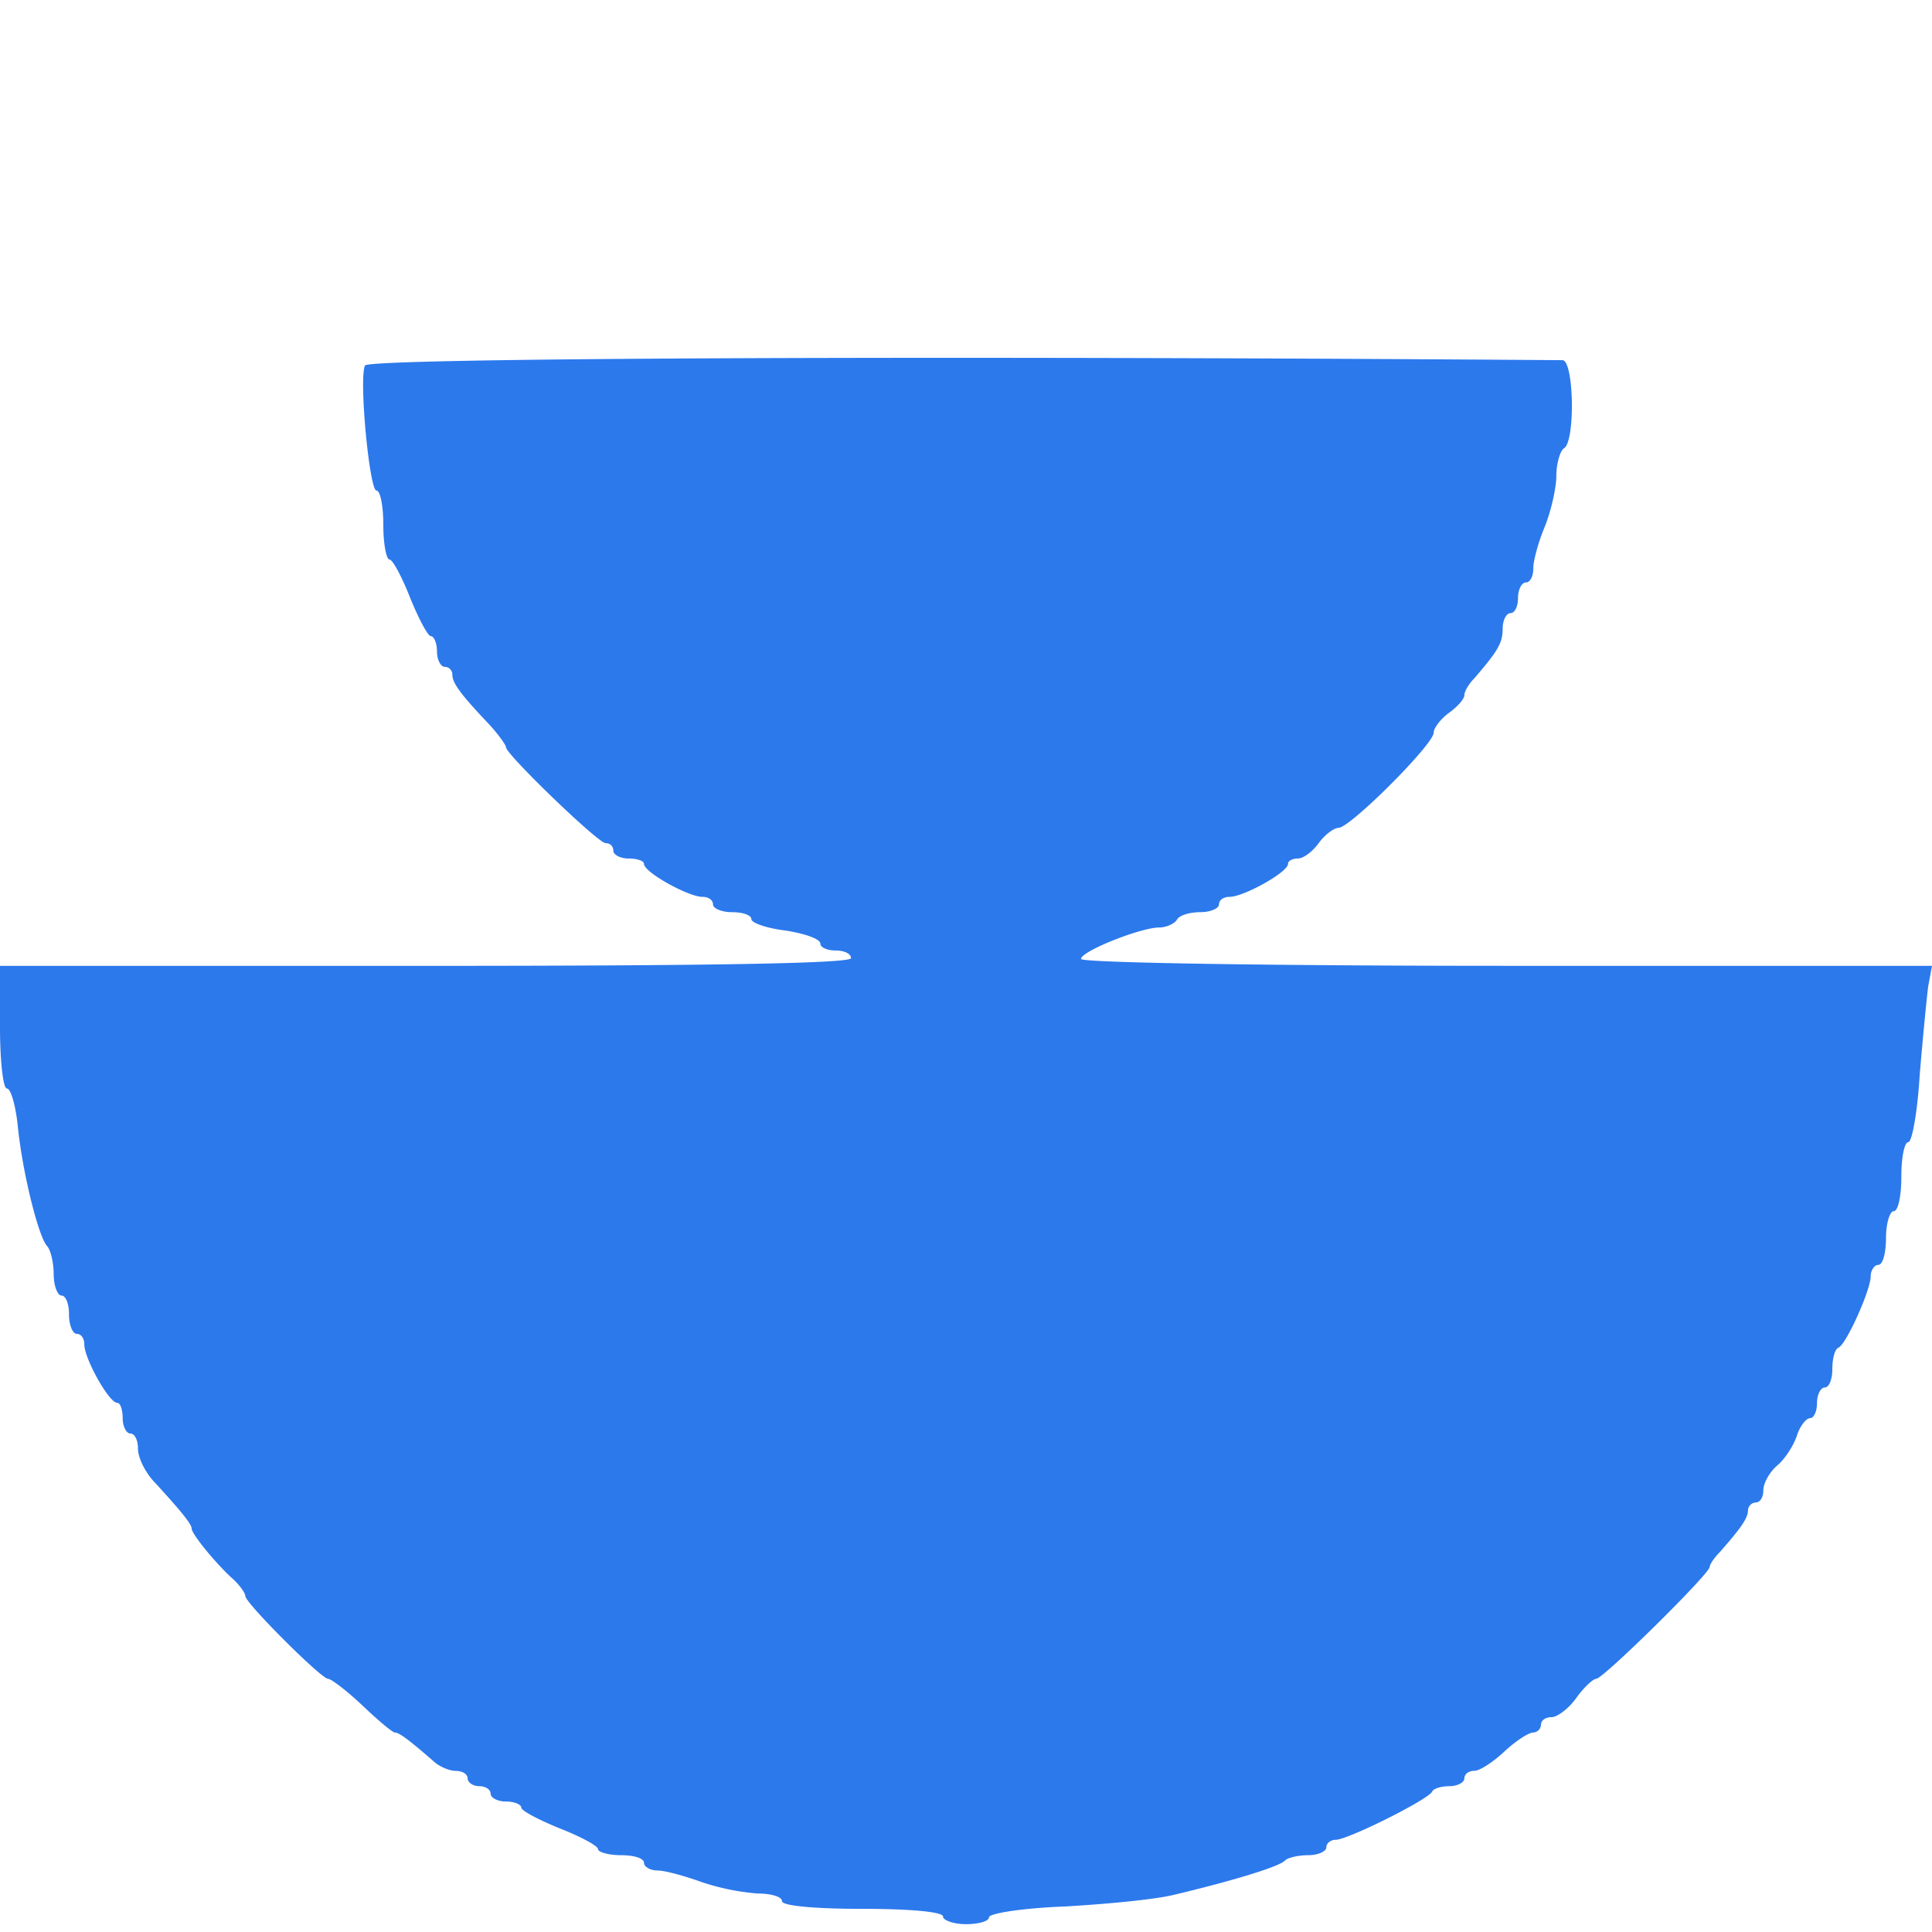 <svg width="54" height="54" fill="none" xmlns="http://www.w3.org/2000/svg"><path d="M10.2 10.217c-.171.407.129 3.493.321 3.493.108 0 .193.428.193.964s.086.964.172.964c.085 0 .343.472.578 1.072.236.578.493 1.071.579 1.071.086 0 .171.193.171.429 0 .235.107.428.215.428.128 0 .214.107.214.215 0 .235.214.535 1.028 1.392.258.28.472.58.472.643 0 .193 2.571 2.679 2.786 2.679.128 0 .214.086.214.214 0 .107.193.215.428.215.236 0 .429.064.429.15 0 .235 1.243.921 1.629.921.171 0 .3.086.3.214 0 .107.235.215.535.215.3 0 .536.085.536.192 0 .108.429.258.964.322.536.085.965.235.965.364 0 .107.192.193.428.193s.429.086.429.214c0 .15-4.115.215-11.893.215H0v1.714c0 .943.086 1.714.193 1.714.107 0 .236.45.3 1.007.128 1.329.578 3.107.814 3.386.107.107.193.471.193.793 0 .321.107.6.214.6.129 0 .215.236.215.535 0 .3.107.536.214.536.128 0 .214.129.214.3 0 .386.686 1.629.922 1.629.085 0 .15.193.15.428 0 .236.107.429.214.429.128 0 .214.193.214.428 0 .258.214.686.493.965.686.75 1.007 1.136 1.007 1.264 0 .15.664.964 1.136 1.393.193.171.364.407.364.493 0 .193 2.122 2.314 2.314 2.314.086 0 .536.343.965.75.428.407.835.75.9.75.128 0 .428.236 1.071.793.15.15.45.279.622.279.192 0 .342.085.342.214 0 .107.15.214.322.214.171 0 .321.086.321.214 0 .108.193.215.429.215s.428.085.428.171c0 .086.493.343 1.072.579.6.235 1.071.492 1.071.578 0 .086.3.172.643.172.364 0 .643.085.643.214 0 .107.171.214.386.214.193 0 .75.15 1.221.322a6.57 6.57 0 001.564.321c.365 0 .686.086.686.214 0 .129.9.215 2.25.215s2.25.085 2.25.214c0 .107.3.214.643.214.364 0 .643-.085.643-.193 0-.107.943-.257 2.1-.3 1.136-.064 2.507-.192 3.043-.321 1.628-.386 2.978-.793 3.128-.964.086-.086.386-.15.665-.15.257 0 .492-.108.492-.215 0-.128.129-.214.258-.214.342 0 2.614-1.136 2.7-1.35.042-.086.257-.15.492-.15.215 0 .408-.107.408-.214 0-.129.128-.215.278-.215.15 0 .514-.235.836-.535.321-.3.686-.536.814-.536a.23.23 0 00.214-.214c0-.129.129-.215.3-.215.15 0 .472-.235.686-.535.214-.3.472-.536.557-.536.193 0 3.172-2.936 3.172-3.129 0-.064.128-.257.278-.407.622-.707.793-.964.793-1.178a.23.23 0 01.214-.215c.129 0 .215-.15.215-.342 0-.193.171-.515.407-.707.214-.193.45-.558.536-.836.085-.257.257-.472.364-.472.107 0 .193-.192.193-.428s.107-.429.214-.429c.129 0 .214-.236.214-.514 0-.279.065-.557.172-.6.214-.086.9-1.607.9-1.993 0-.171.107-.321.214-.321.129 0 .214-.343.214-.75s.107-.75.215-.75c.128 0 .214-.429.214-.965 0-.535.086-.964.193-.964.107 0 .257-.836.321-1.886.086-1.028.193-2.121.236-2.464l.107-.579H42.107c-6.536 0-11.893-.085-11.893-.192 0-.215 1.672-.879 2.186-.879.193 0 .429-.107.493-.214.064-.129.364-.215.664-.215.279 0 .514-.107.514-.214 0-.128.129-.214.3-.214.386 0 1.629-.686 1.629-.922 0-.085.129-.15.279-.15.15 0 .407-.192.578-.428.172-.236.429-.429.557-.429.322 0 2.657-2.335 2.657-2.657 0-.128.193-.386.429-.557.236-.171.429-.386.429-.493 0-.107.128-.321.278-.471.664-.772.793-.986.793-1.393 0-.236.107-.429.214-.429.129 0 .215-.193.215-.428 0-.236.107-.429.214-.429.128 0 .214-.171.214-.407 0-.214.15-.75.322-1.157.171-.429.321-1.072.321-1.414 0-.343.107-.708.214-.772.322-.193.279-2.464-.043-2.464-17.571-.129-33.407-.064-33.471.15z" fill="#2C79EC"/></svg>
